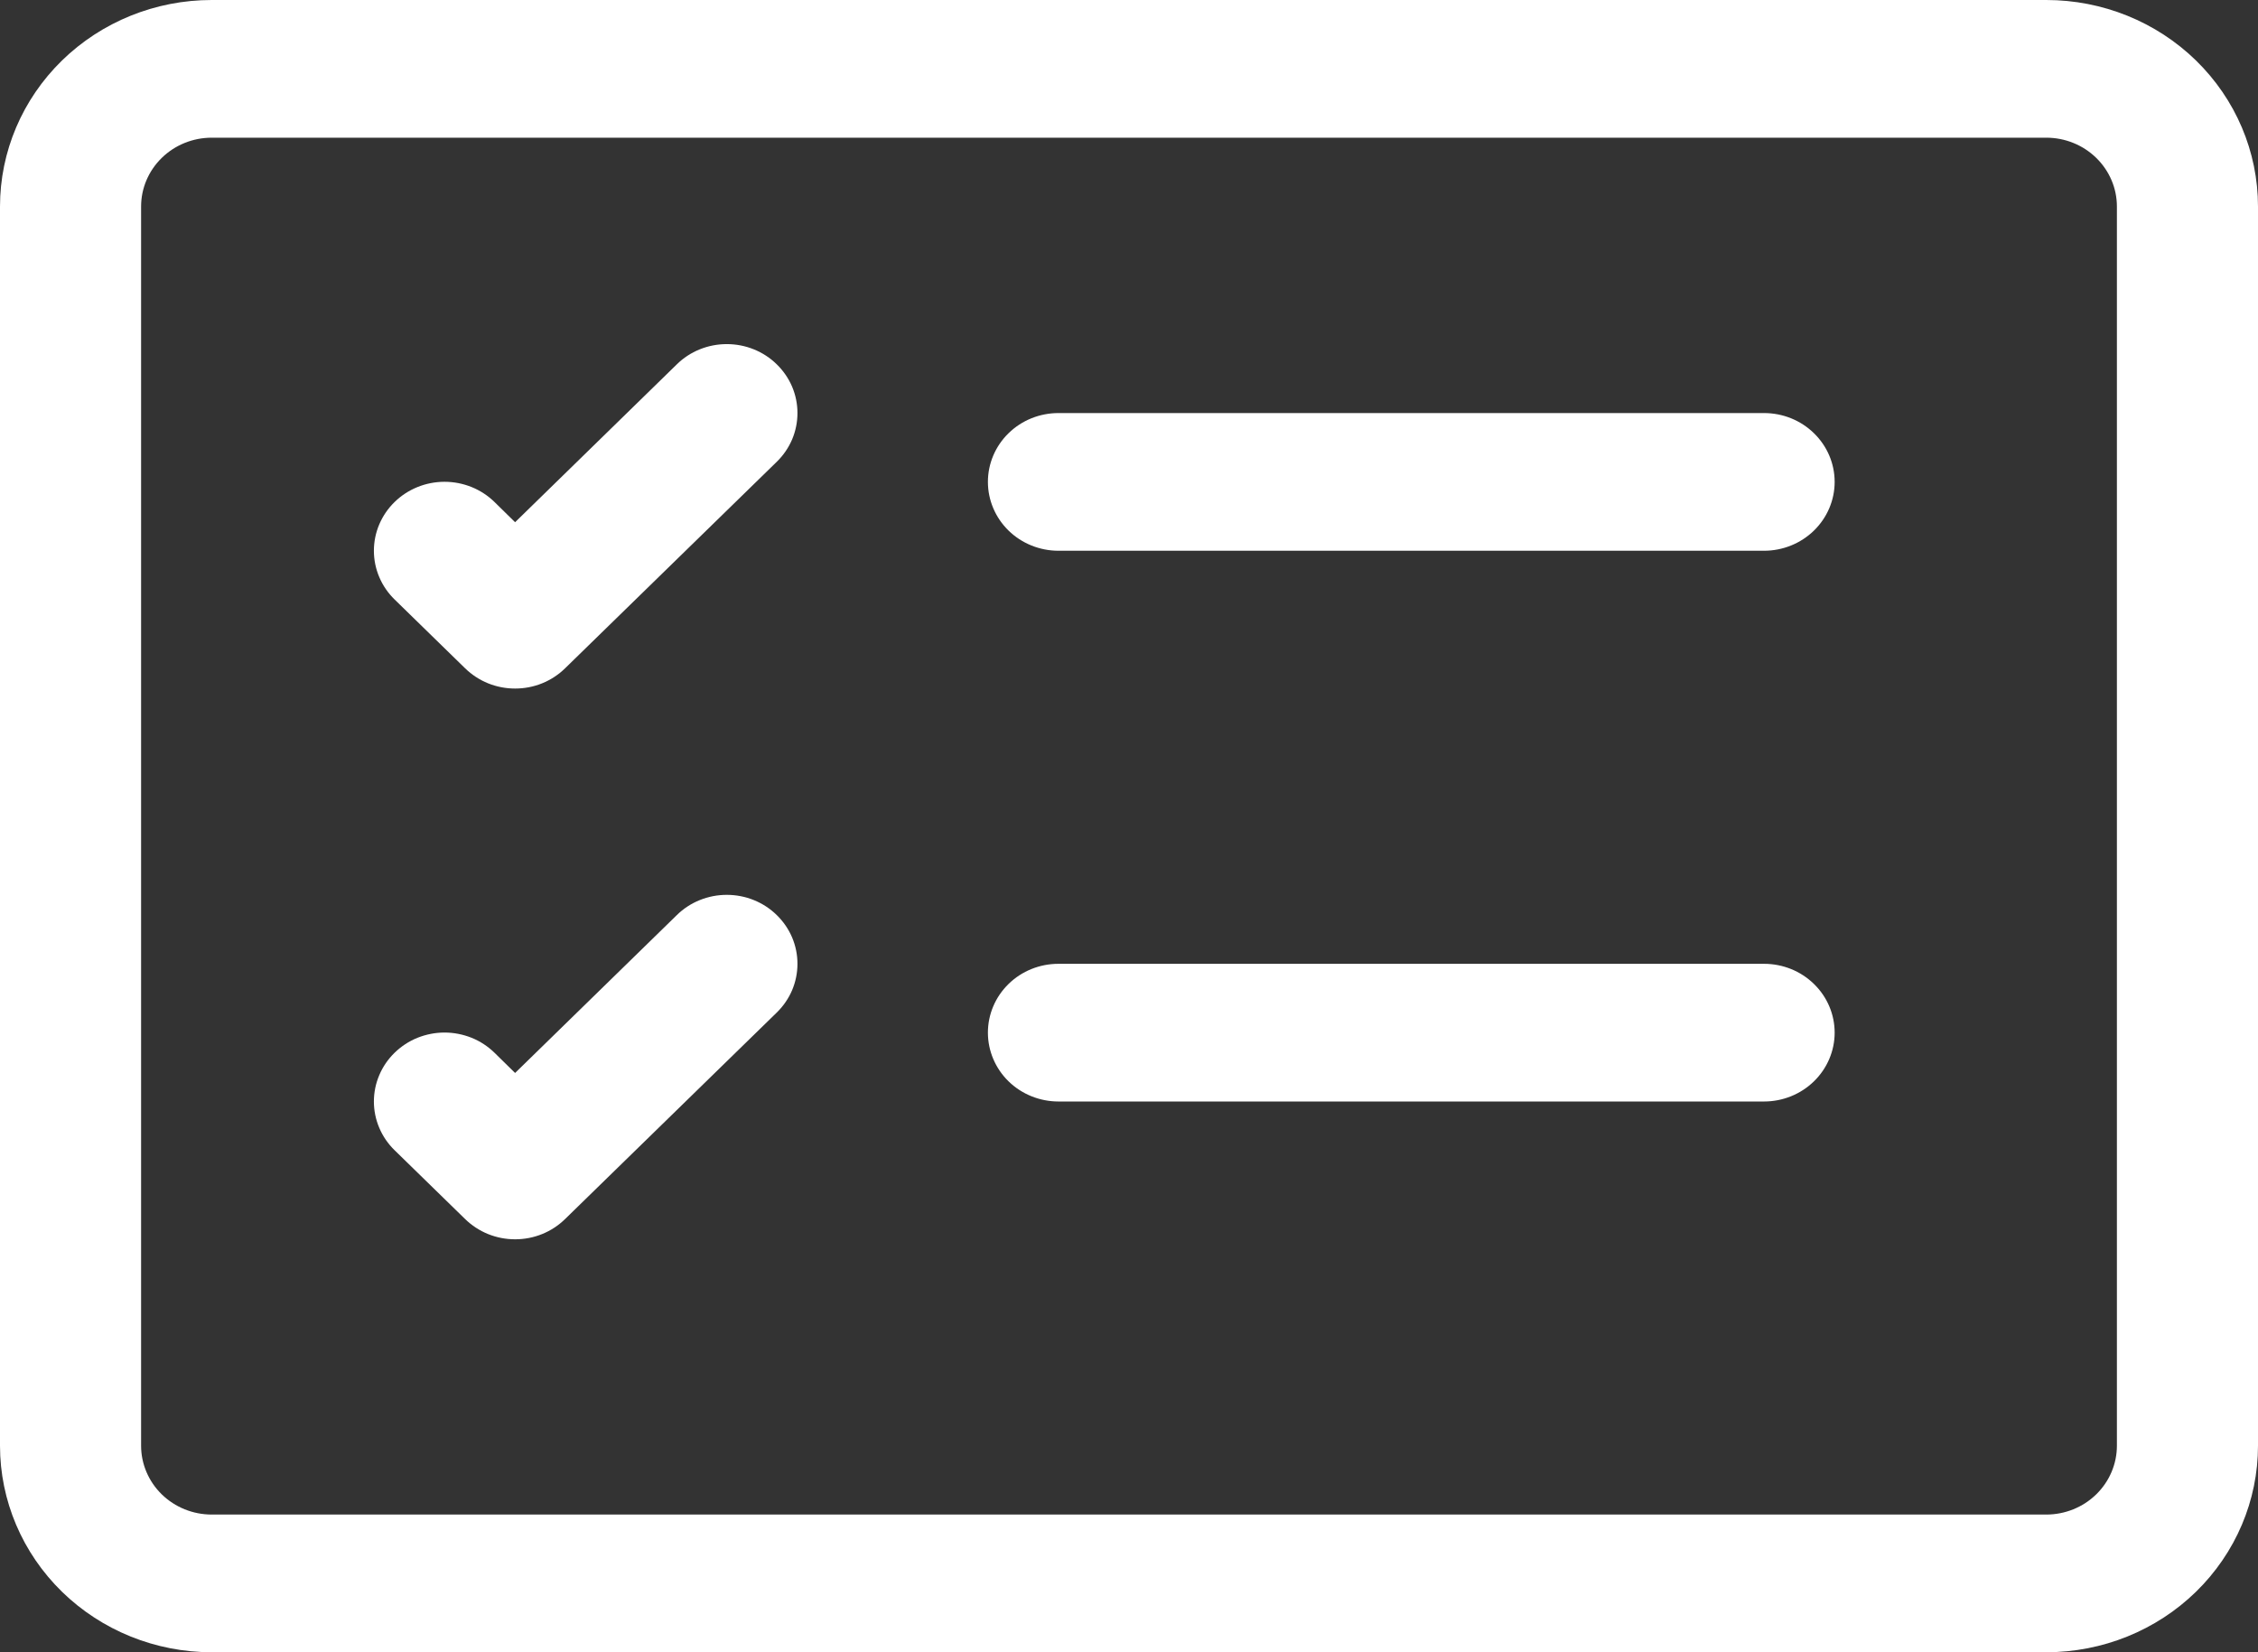 <svg width="41" height="30" viewBox="0 0 41 30" fill="none" xmlns="http://www.w3.org/2000/svg">
  <rect x="0" y="0" width="41" height="30" fill="#333333" stroke="none"/>
  <path d="M37.156 2.5C37.496 2.5 37.822 2.632 38.062 2.866C38.303 3.101 38.438 3.418 38.438 3.75V26.25C38.438 26.581 38.303 26.899 38.062 27.134C37.822 27.368 37.496 27.5 37.156 27.5H3.844C3.504 27.5 3.178 27.368 2.938 27.134C2.697 26.899 2.562 26.581 2.562 26.25V3.75C2.562 3.418 2.697 3.101 2.938 2.866C3.178 2.632 3.504 2.5 3.844 2.5H37.156ZM3.844 0C2.824 0 1.847 0.395 1.126 1.098C0.405 1.802 0 2.755 0 3.75L0 26.25C0 27.245 0.405 28.198 1.126 28.902C1.847 29.605 2.824 30 3.844 30H37.156C38.176 30 39.153 29.605 39.874 28.902C40.595 28.198 41 27.245 41 26.25V3.75C41 2.755 40.595 1.802 39.874 1.098C39.153 0.395 38.176 0 37.156 0H3.844Z" fill="white"/>
  <path d="M17.938 8.75C17.938 8.418 18.073 8.1 18.313 7.866C18.553 7.631 18.879 7.5 19.219 7.5H32.031C32.371 7.5 32.697 7.631 32.937 7.866C33.178 8.1 33.313 8.418 33.313 8.75C33.313 9.081 33.178 9.399 32.937 9.634C32.697 9.868 32.371 10 32.031 10H19.219C18.879 10 18.553 9.868 18.313 9.634C18.073 9.399 17.938 9.081 17.938 8.75ZM14.104 6.615C14.223 6.731 14.318 6.869 14.383 7.021C14.447 7.173 14.48 7.335 14.48 7.5C14.48 7.664 14.447 7.827 14.383 7.979C14.318 8.131 14.223 8.269 14.104 8.385L10.26 12.135C10.141 12.251 10 12.344 9.844 12.407C9.689 12.47 9.522 12.502 9.353 12.502C9.185 12.502 9.018 12.47 8.862 12.407C8.707 12.344 8.565 12.251 8.446 12.135L7.165 10.885C7.046 10.769 6.951 10.631 6.887 10.479C6.822 10.327 6.789 10.164 6.789 10C6.789 9.668 6.924 9.35 7.165 9.115C7.405 8.88 7.732 8.748 8.072 8.748C8.412 8.748 8.739 8.88 8.979 9.115L9.353 9.482L12.29 6.615C12.409 6.498 12.55 6.406 12.706 6.343C12.862 6.28 13.028 6.248 13.197 6.248C13.366 6.248 13.532 6.28 13.688 6.343C13.844 6.406 13.985 6.498 14.104 6.615ZM17.938 18.75C17.938 18.418 18.073 18.1 18.313 17.866C18.553 17.631 18.879 17.5 19.219 17.5H32.031C32.371 17.5 32.697 17.631 32.937 17.866C33.178 18.1 33.313 18.418 33.313 18.75C33.313 19.081 33.178 19.399 32.937 19.634C32.697 19.868 32.371 20 32.031 20H19.219C18.879 20 18.553 19.868 18.313 19.634C18.073 19.399 17.938 19.081 17.938 18.75ZM14.104 16.615C14.223 16.731 14.318 16.869 14.383 17.021C14.447 17.173 14.48 17.335 14.48 17.5C14.48 17.664 14.447 17.827 14.383 17.979C14.318 18.131 14.223 18.269 14.104 18.385L10.26 22.135C10.141 22.251 10 22.344 9.844 22.407C9.689 22.47 9.522 22.502 9.353 22.502C9.185 22.502 9.018 22.47 8.862 22.407C8.707 22.344 8.565 22.251 8.446 22.135L7.165 20.885C7.046 20.769 6.951 20.631 6.887 20.479C6.822 20.327 6.789 20.164 6.789 20C6.789 19.835 6.822 19.673 6.887 19.521C6.951 19.369 7.046 19.231 7.165 19.115C7.284 18.999 7.425 18.906 7.581 18.843C7.737 18.781 7.904 18.748 8.072 18.748C8.24 18.748 8.407 18.781 8.563 18.843C8.719 18.906 8.86 18.999 8.979 19.115L9.353 19.482L12.29 16.615C12.409 16.498 12.55 16.406 12.706 16.343C12.862 16.28 13.028 16.248 13.197 16.248C13.366 16.248 13.532 16.28 13.688 16.343C13.844 16.406 13.985 16.498 14.104 16.615Z" fill="white"/>
</svg>
